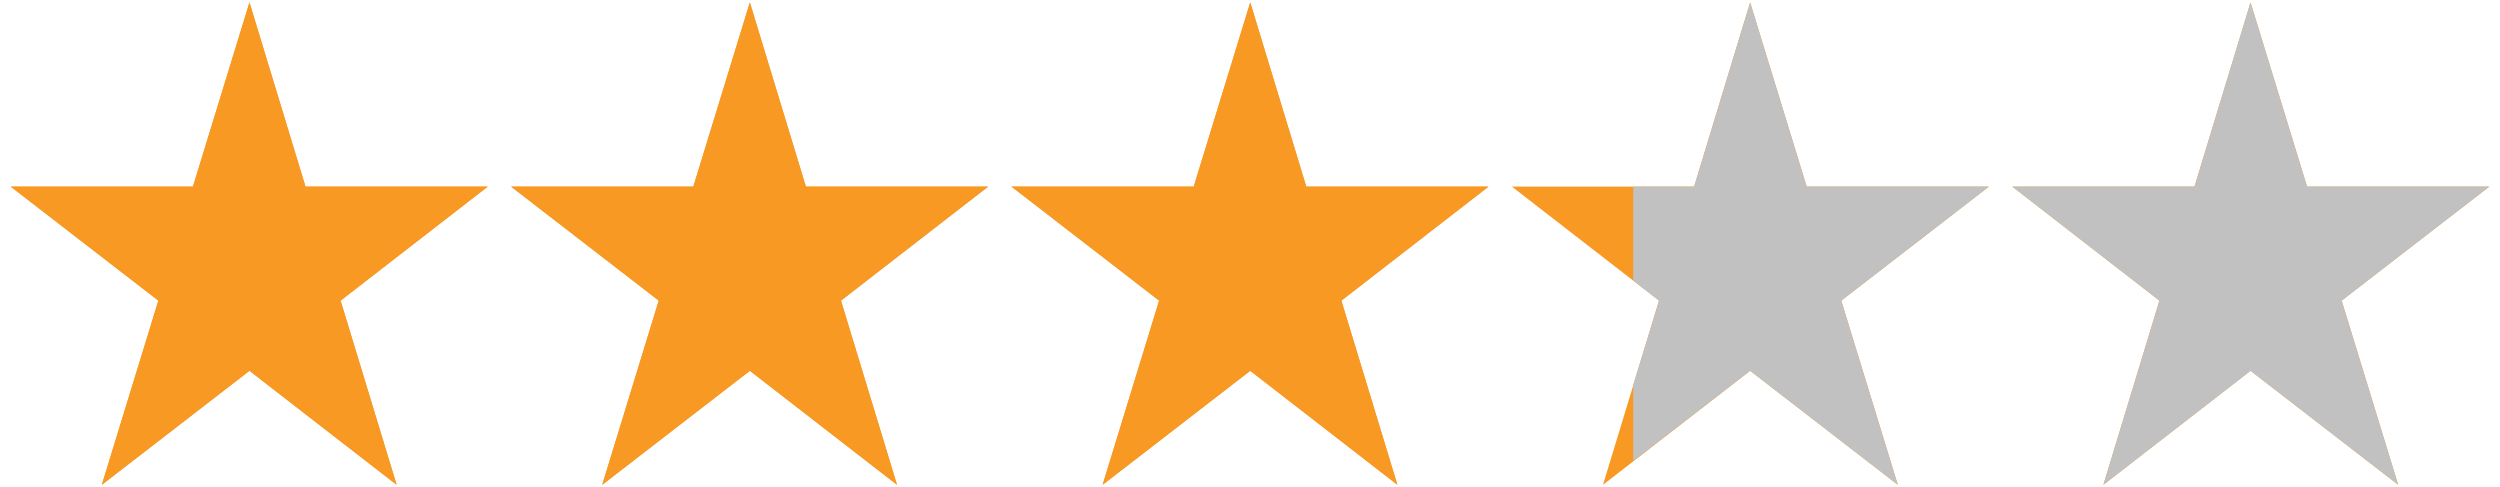 <?xml version="1.0" encoding="utf-8"?>
<!-- Generator: Adobe Illustrator 27.3.1, SVG Export Plug-In . SVG Version: 6.00 Build 0)  -->
<svg version="1.1" id="Layer_1" xmlns="http://www.w3.org/2000/svg" xmlns:xlink="http://www.w3.org/1999/xlink" x="0px" y="0px"
	 viewBox="0 0 513.1 100" style="enable-background:new 0 0 513.1 100;" xml:space="preserve">
<style type="text/css">
	.st0{fill:#F89923;}
	.st1{fill:#C2C1C1;}
</style>
<g>
	<g>
		<polygon class="st0" points="51.2,0.5 62.7,38.3 100.1,38.3 69.9,61.7 81.4,99.5 51.2,76.1 20.9,99.5 32.5,61.7 2.2,38.3 
			39.6,38.3 		"/>
		<polygon class="st0" points="51.2,0.5 62.7,38.3 100.1,38.3 69.9,61.7 81.4,99.5 51.2,76.1 20.9,99.5 32.5,61.7 2.2,38.3 
			39.6,38.3 		"/>
	</g>
	<g>
		<polygon class="st0" points="153.9,0.5 165.4,38.3 202.8,38.3 172.6,61.7 184.1,99.5 153.9,76.1 123.6,99.5 135.2,61.7 
			104.9,38.3 142.3,38.3 		"/>
		<polygon class="st0" points="153.9,0.5 165.4,38.3 202.8,38.3 172.6,61.7 184.1,99.5 153.9,76.1 123.6,99.5 135.2,61.7 
			104.9,38.3 142.3,38.3 		"/>
	</g>
	<g>
		<polygon class="st0" points="256.6,0.5 268.1,38.3 305.5,38.3 275.3,61.7 286.8,99.5 256.6,76.1 226.3,99.5 237.9,61.7 
			207.6,38.3 245,38.3 		"/>
		<polygon class="st0" points="256.6,0.5 268.1,38.3 305.5,38.3 275.3,61.7 286.8,99.5 256.6,76.1 226.3,99.5 237.9,61.7 
			207.6,38.3 245,38.3 		"/>
	</g>
	<g>
		<polygon class="st0" points="461.9,0.5 473.5,38.3 510.9,38.3 480.6,61.7 492.2,99.5 461.9,76.1 431.7,99.5 443.2,61.7 413,38.3 
			450.4,38.3 		"/>
		<polygon class="st1" points="461.9,0.5 473.5,38.3 510.9,38.3 480.6,61.7 492.2,99.5 461.9,76.1 431.7,99.5 443.2,61.7 413,38.3 
			450.4,38.3 		"/>
	</g>
	<g>
		<polygon class="st0" points="359.2,0.5 370.8,38.3 408.2,38.3 377.9,61.7 389.5,99.5 359.2,76.1 329,99.5 340.5,61.7 310.3,38.3 
			347.7,38.3 		"/>
		<polygon class="st1" points="408.2,38.3 370.8,38.3 359.2,0.5 347.7,38.3 335.2,38.3 335.2,57.6 340.5,61.7 335.2,79 335.2,94.6 
			359.2,76.1 389.5,99.5 377.9,61.7 		"/>
	</g>
</g>
</svg>
